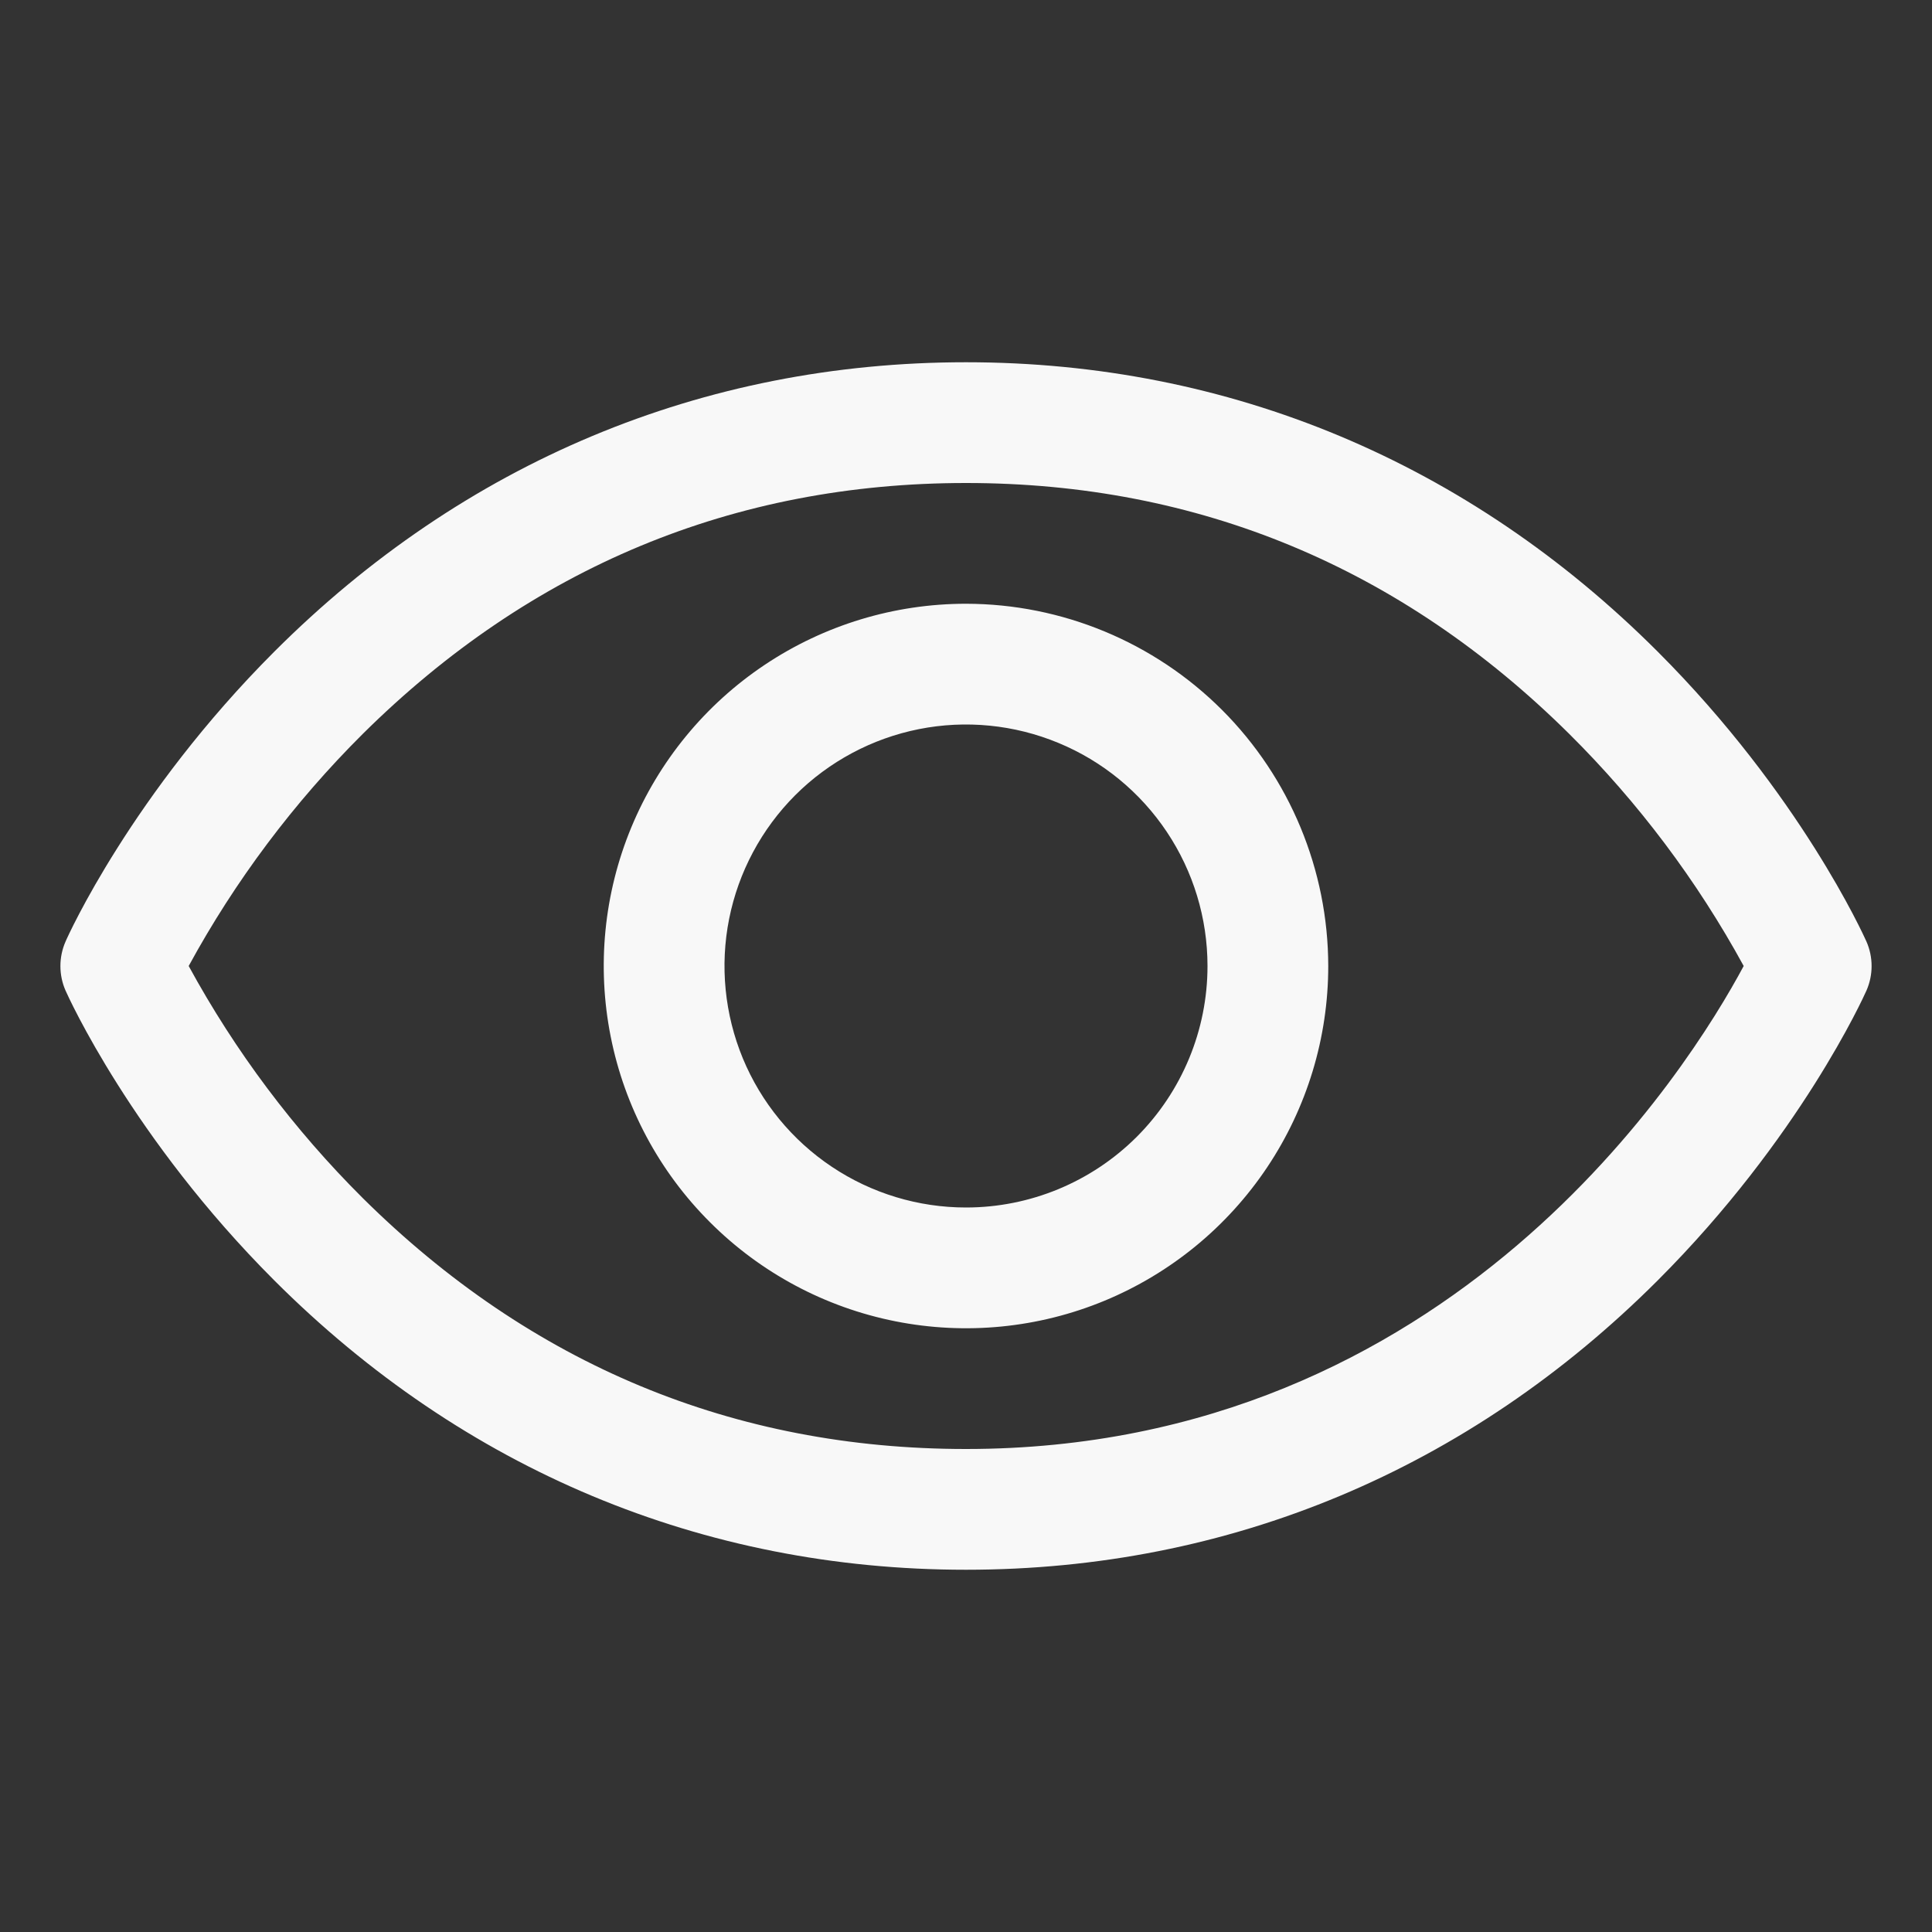 <svg width="30" height="30" viewBox="0 0 30 30" fill="none" xmlns="http://www.w3.org/2000/svg">
    <rect x="0" y="0" width="30" height="30" fill="#333333" stroke="none"/>
    <path d="M28.982 14.62C28.941 14.528 27.948 12.326 25.741 10.119C22.801 7.179 19.087 5.625 15 5.625C10.912 5.625 7.199 7.179 4.259 10.119C2.052 12.326 1.055 14.531 1.018 14.62C0.965 14.74 0.938 14.87 0.938 15.001C0.938 15.132 0.965 15.262 1.018 15.382C1.059 15.475 2.052 17.675 4.259 19.882C7.199 22.821 10.912 24.375 15 24.375C19.087 24.375 22.801 22.821 25.741 19.882C27.948 17.675 28.941 15.475 28.982 15.382C29.035 15.262 29.062 15.132 29.062 15.001C29.062 14.87 29.035 14.74 28.982 14.62ZM15 22.5C11.393 22.5 8.242 21.189 5.633 18.604C4.563 17.539 3.652 16.325 2.93 15C3.652 13.675 4.563 12.461 5.633 11.396C8.242 8.811 11.393 7.5 15 7.5C18.607 7.5 21.758 8.811 24.367 11.396C25.439 12.46 26.352 13.674 27.076 15C26.231 16.577 22.55 22.5 15 22.5ZM15 9.375C13.887 9.375 12.8 9.705 11.875 10.323C10.95 10.941 10.229 11.82 9.803 12.847C9.377 13.875 9.266 15.006 9.483 16.097C9.7 17.189 10.236 18.191 11.023 18.977C11.809 19.764 12.812 20.3 13.903 20.517C14.994 20.734 16.125 20.623 17.153 20.197C18.18 19.771 19.059 19.05 19.677 18.125C20.295 17.2 20.625 16.113 20.625 15C20.623 13.509 20.03 12.079 18.976 11.024C17.921 9.97 16.491 9.377 15 9.375ZM15 18.75C14.258 18.75 13.533 18.53 12.917 18.118C12.3 17.706 11.819 17.12 11.535 16.435C11.252 15.75 11.177 14.996 11.322 14.268C11.467 13.541 11.824 12.873 12.348 12.348C12.873 11.824 13.541 11.467 14.268 11.322C14.996 11.177 15.75 11.252 16.435 11.536C17.12 11.819 17.706 12.3 18.118 12.917C18.53 13.533 18.75 14.258 18.75 15C18.75 15.995 18.355 16.948 17.652 17.652C16.948 18.355 15.995 18.75 15 18.75Z" fill="#F8F8F8"/>
</svg>
